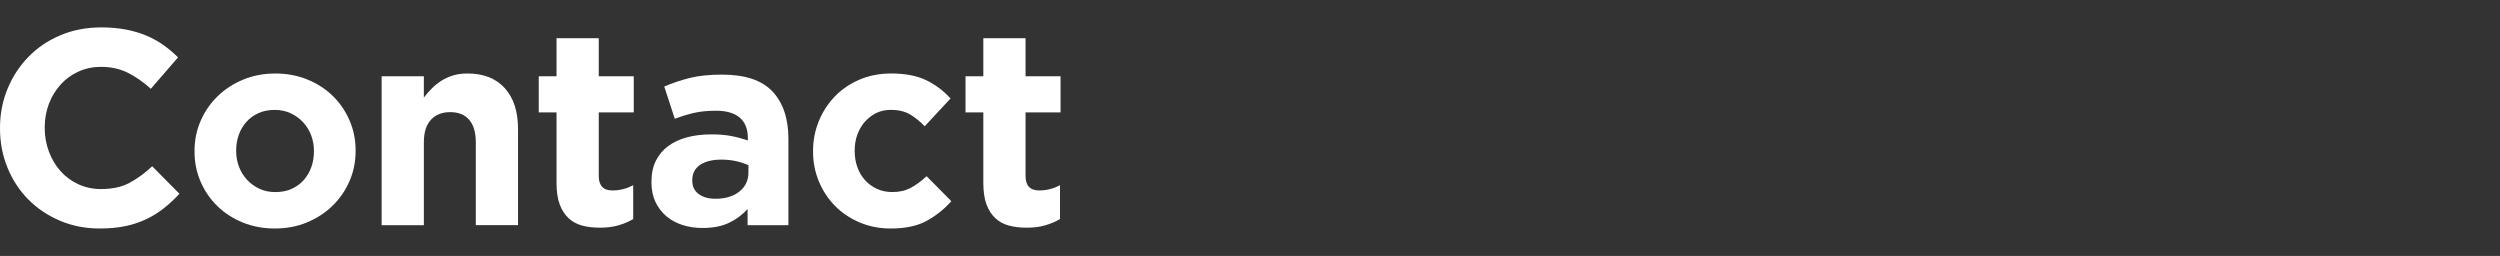 <?xml version="1.0" encoding="utf-8"?>
<!-- Generator: Adobe Illustrator 26.3.1, SVG Export Plug-In . SVG Version: 6.00 Build 0)  -->
<svg version="1.1" id="レイヤー_1" xmlns="http://www.w3.org/2000/svg" xmlns:xlink="http://www.w3.org/1999/xlink" x="0px"
	 y="0px" width="127px" height="13px" viewBox="0 0 127 13" style="enable-background:new 0 0 127 13;" xml:space="preserve">
<rect x="0" y="0" width="127" height="13" fill="#333333" stroke="none"/>
<path style="fill:#FFFFFF;" d="M8.325,10.578c-0.273,0.217-0.571,0.402-0.896,0.557
	c-0.325,0.155-0.68,0.273-1.065,0.353c-0.386,0.08-0.819,0.12-1.299,0.12
	c-0.724,0-1.397-0.132-2.018-0.395c-0.62-0.263-1.157-0.623-1.608-1.079
	C0.988,9.677,0.635,9.139,0.381,8.518S0,7.234,0,6.528V6.5c0-0.706,0.127-1.366,0.381-1.983
	s0.607-1.157,1.058-1.623C1.891,2.429,2.431,2.062,3.062,1.794C3.692,1.526,4.388,1.392,5.151,1.392
	c0.461,0,0.882,0.038,1.263,0.113c0.381,0.075,0.726,0.179,1.036,0.31
	c0.311,0.132,0.597,0.292,0.861,0.48c0.263,0.188,0.508,0.395,0.733,0.621L7.662,4.51
	C7.276,4.162,6.883,3.889,6.484,3.692C6.084,3.494,5.635,3.396,5.136,3.396
	c-0.413,0-0.797,0.08-1.15,0.24S3.33,4.016,3.076,4.299S2.624,4.908,2.483,5.279
	C2.343,5.651,2.272,6.049,2.272,6.472v0.028c0,0.423,0.071,0.823,0.212,1.199
	c0.141,0.376,0.337,0.706,0.586,0.988c0.249,0.282,0.55,0.506,0.904,0.67
	C4.325,9.522,4.713,9.604,5.136,9.604c0.565,0,1.042-0.103,1.432-0.31
	c0.391-0.207,0.779-0.489,1.164-0.847l1.383,1.397C8.862,10.117,8.598,10.362,8.325,10.578z"/>
<path style="fill:#FFFFFF;" d="M17.754,9.202c-0.207,0.475-0.493,0.892-0.86,1.249
	c-0.367,0.358-0.8,0.64-1.298,0.847c-0.499,0.207-1.044,0.31-1.637,0.31
	c-0.584,0-1.124-0.101-1.623-0.303c-0.498-0.202-0.929-0.48-1.29-0.832
	c-0.363-0.353-0.648-0.767-0.854-1.242c-0.207-0.475-0.31-0.986-0.31-1.531v-0.028
	c0-0.546,0.103-1.056,0.31-1.531c0.207-0.475,0.494-0.891,0.861-1.249
	c0.366-0.357,0.799-0.64,1.298-0.847c0.498-0.207,1.044-0.311,1.637-0.311
	c0.583,0,1.124,0.101,1.622,0.303c0.499,0.203,0.929,0.48,1.291,0.832
	c0.362,0.353,0.647,0.767,0.853,1.242c0.208,0.475,0.311,0.986,0.311,1.531v0.028
	C18.065,8.217,17.962,8.727,17.754,9.202z M15.948,7.671c0-0.282-0.047-0.548-0.141-0.797
	c-0.094-0.249-0.23-0.47-0.409-0.663c-0.178-0.193-0.391-0.346-0.635-0.459
	c-0.244-0.113-0.513-0.169-0.804-0.169c-0.31,0-0.586,0.054-0.826,0.162
	c-0.239,0.108-0.444,0.256-0.613,0.444c-0.169,0.188-0.299,0.407-0.389,0.656
	c-0.089,0.249-0.134,0.515-0.134,0.797v0.028c0,0.282,0.047,0.548,0.142,0.797
	c0.094,0.249,0.23,0.47,0.408,0.663c0.179,0.193,0.389,0.346,0.628,0.459
	c0.24,0.113,0.511,0.169,0.812,0.169c0.31,0,0.586-0.054,0.825-0.162
	c0.24-0.108,0.445-0.256,0.614-0.445c0.169-0.188,0.298-0.407,0.388-0.656
	c0.09-0.249,0.134-0.515,0.134-0.797V7.671z"/>
<path style="fill:#FFFFFF;" d="M24.171,11.439V7.23c0-0.507-0.113-0.889-0.339-1.147
	c-0.226-0.258-0.546-0.387-0.96-0.387c-0.414,0-0.741,0.129-0.981,0.387
	c-0.239,0.258-0.359,0.641-0.359,1.147v4.209h-2.145V3.875h2.145v1.081
	c0.122-0.161,0.256-0.315,0.403-0.462c0.146-0.147,0.307-0.277,0.486-0.391
	c0.179-0.114,0.376-0.204,0.593-0.27c0.217-0.066,0.461-0.1,0.734-0.1
	c0.818,0,1.451,0.25,1.898,0.748c0.447,0.499,0.67,1.185,0.67,2.06v4.896H24.171z"/>
<path style="fill:#FFFFFF;" d="M31.419,11.446c-0.273,0.08-0.589,0.12-0.946,0.12
	c-0.329,0-0.627-0.035-0.896-0.106c-0.268-0.071-0.499-0.195-0.691-0.374
	c-0.193-0.178-0.344-0.411-0.452-0.698S28.272,9.736,28.272,9.294V5.71h-0.903V3.875h0.903V1.942
	h2.145v1.933h1.778v1.834h-1.778v3.232c0,0.489,0.23,0.734,0.691,0.734
	c0.377,0,0.729-0.089,1.059-0.268v1.722C31.941,11.26,31.692,11.366,31.419,11.446z"/>
<path style="fill:#FFFFFF;" d="M37.977,11.439v-0.818c-0.264,0.292-0.579,0.525-0.946,0.699
	c-0.366,0.174-0.814,0.261-1.341,0.261c-0.357,0-0.694-0.049-1.009-0.148
	c-0.315-0.099-0.591-0.247-0.825-0.444c-0.235-0.198-0.421-0.44-0.557-0.727
	c-0.137-0.287-0.205-0.619-0.205-0.995V9.238c0-0.414,0.075-0.771,0.225-1.072
	c0.151-0.301,0.359-0.55,0.628-0.748c0.268-0.198,0.588-0.346,0.96-0.444
	c0.371-0.099,0.783-0.148,1.234-0.148c0.386,0,0.722,0.028,1.009,0.085
	C37.438,6.966,37.718,7.041,37.991,7.135V7.008c0-0.452-0.136-0.795-0.409-1.03
	c-0.273-0.235-0.677-0.353-1.213-0.353c-0.414,0-0.779,0.035-1.095,0.106
	c-0.315,0.071-0.647,0.172-0.994,0.303l-0.536-1.637c0.414-0.178,0.847-0.325,1.298-0.437
	c0.452-0.113,0.997-0.169,1.637-0.169c1.176,0,2.032,0.287,2.568,0.861s0.804,1.374,0.804,2.399v4.389
	H37.977z M38.019,8.391c-0.188-0.085-0.398-0.153-0.628-0.205c-0.23-0.051-0.477-0.078-0.741-0.078
	c-0.461,0-0.823,0.09-1.087,0.268c-0.263,0.179-0.395,0.438-0.395,0.776v0.028
	c0,0.292,0.108,0.517,0.325,0.677c0.216,0.16,0.498,0.24,0.847,0.24
	c0.508,0,0.914-0.122,1.221-0.367c0.305-0.244,0.459-0.564,0.459-0.959V8.391z"/>
<path style="fill:#FFFFFF;" d="M47.074,11.22c-0.47,0.259-1.082,0.388-1.835,0.388
	c-0.564,0-1.089-0.104-1.573-0.31c-0.484-0.207-0.901-0.487-1.249-0.84
	c-0.347-0.353-0.621-0.767-0.818-1.242c-0.198-0.475-0.296-0.981-0.296-1.517v-0.028
	c0-0.536,0.098-1.044,0.296-1.524c0.197-0.48,0.47-0.898,0.818-1.256
	c0.348-0.357,0.765-0.64,1.249-0.847c0.484-0.207,1.018-0.311,1.601-0.311
	c0.715,0,1.308,0.113,1.779,0.339c0.47,0.226,0.884,0.536,1.241,0.931l-1.312,1.411
	c-0.245-0.254-0.496-0.456-0.755-0.607c-0.259-0.15-0.581-0.226-0.967-0.226
	c-0.273,0-0.52,0.054-0.741,0.162c-0.22,0.108-0.413,0.256-0.579,0.444
	c-0.164,0.188-0.291,0.407-0.381,0.656c-0.09,0.249-0.134,0.515-0.134,0.797v0.028
	c0,0.292,0.044,0.565,0.134,0.818c0.09,0.254,0.22,0.475,0.389,0.663
	c0.169,0.188,0.371,0.337,0.606,0.445c0.235,0.108,0.498,0.162,0.79,0.162
	c0.357,0,0.67-0.073,0.938-0.219c0.268-0.146,0.533-0.341,0.797-0.586l1.256,1.27
	C47.963,10.63,47.544,10.962,47.074,11.22z"/>
<path style="fill:#FFFFFF;" d="M53.1,11.446c-0.274,0.08-0.589,0.12-0.946,0.12
	c-0.33,0-0.628-0.035-0.896-0.106c-0.269-0.071-0.499-0.195-0.692-0.374
	c-0.193-0.178-0.344-0.411-0.451-0.698c-0.108-0.287-0.162-0.651-0.162-1.094V5.71h-0.904V3.875
	h0.904V1.942h2.145v1.933h1.778v1.834h-1.778v3.232c0,0.489,0.23,0.734,0.691,0.734
	c0.376,0,0.729-0.089,1.059-0.268v1.722C53.621,11.26,53.372,11.366,53.1,11.446z"/>
</svg>
